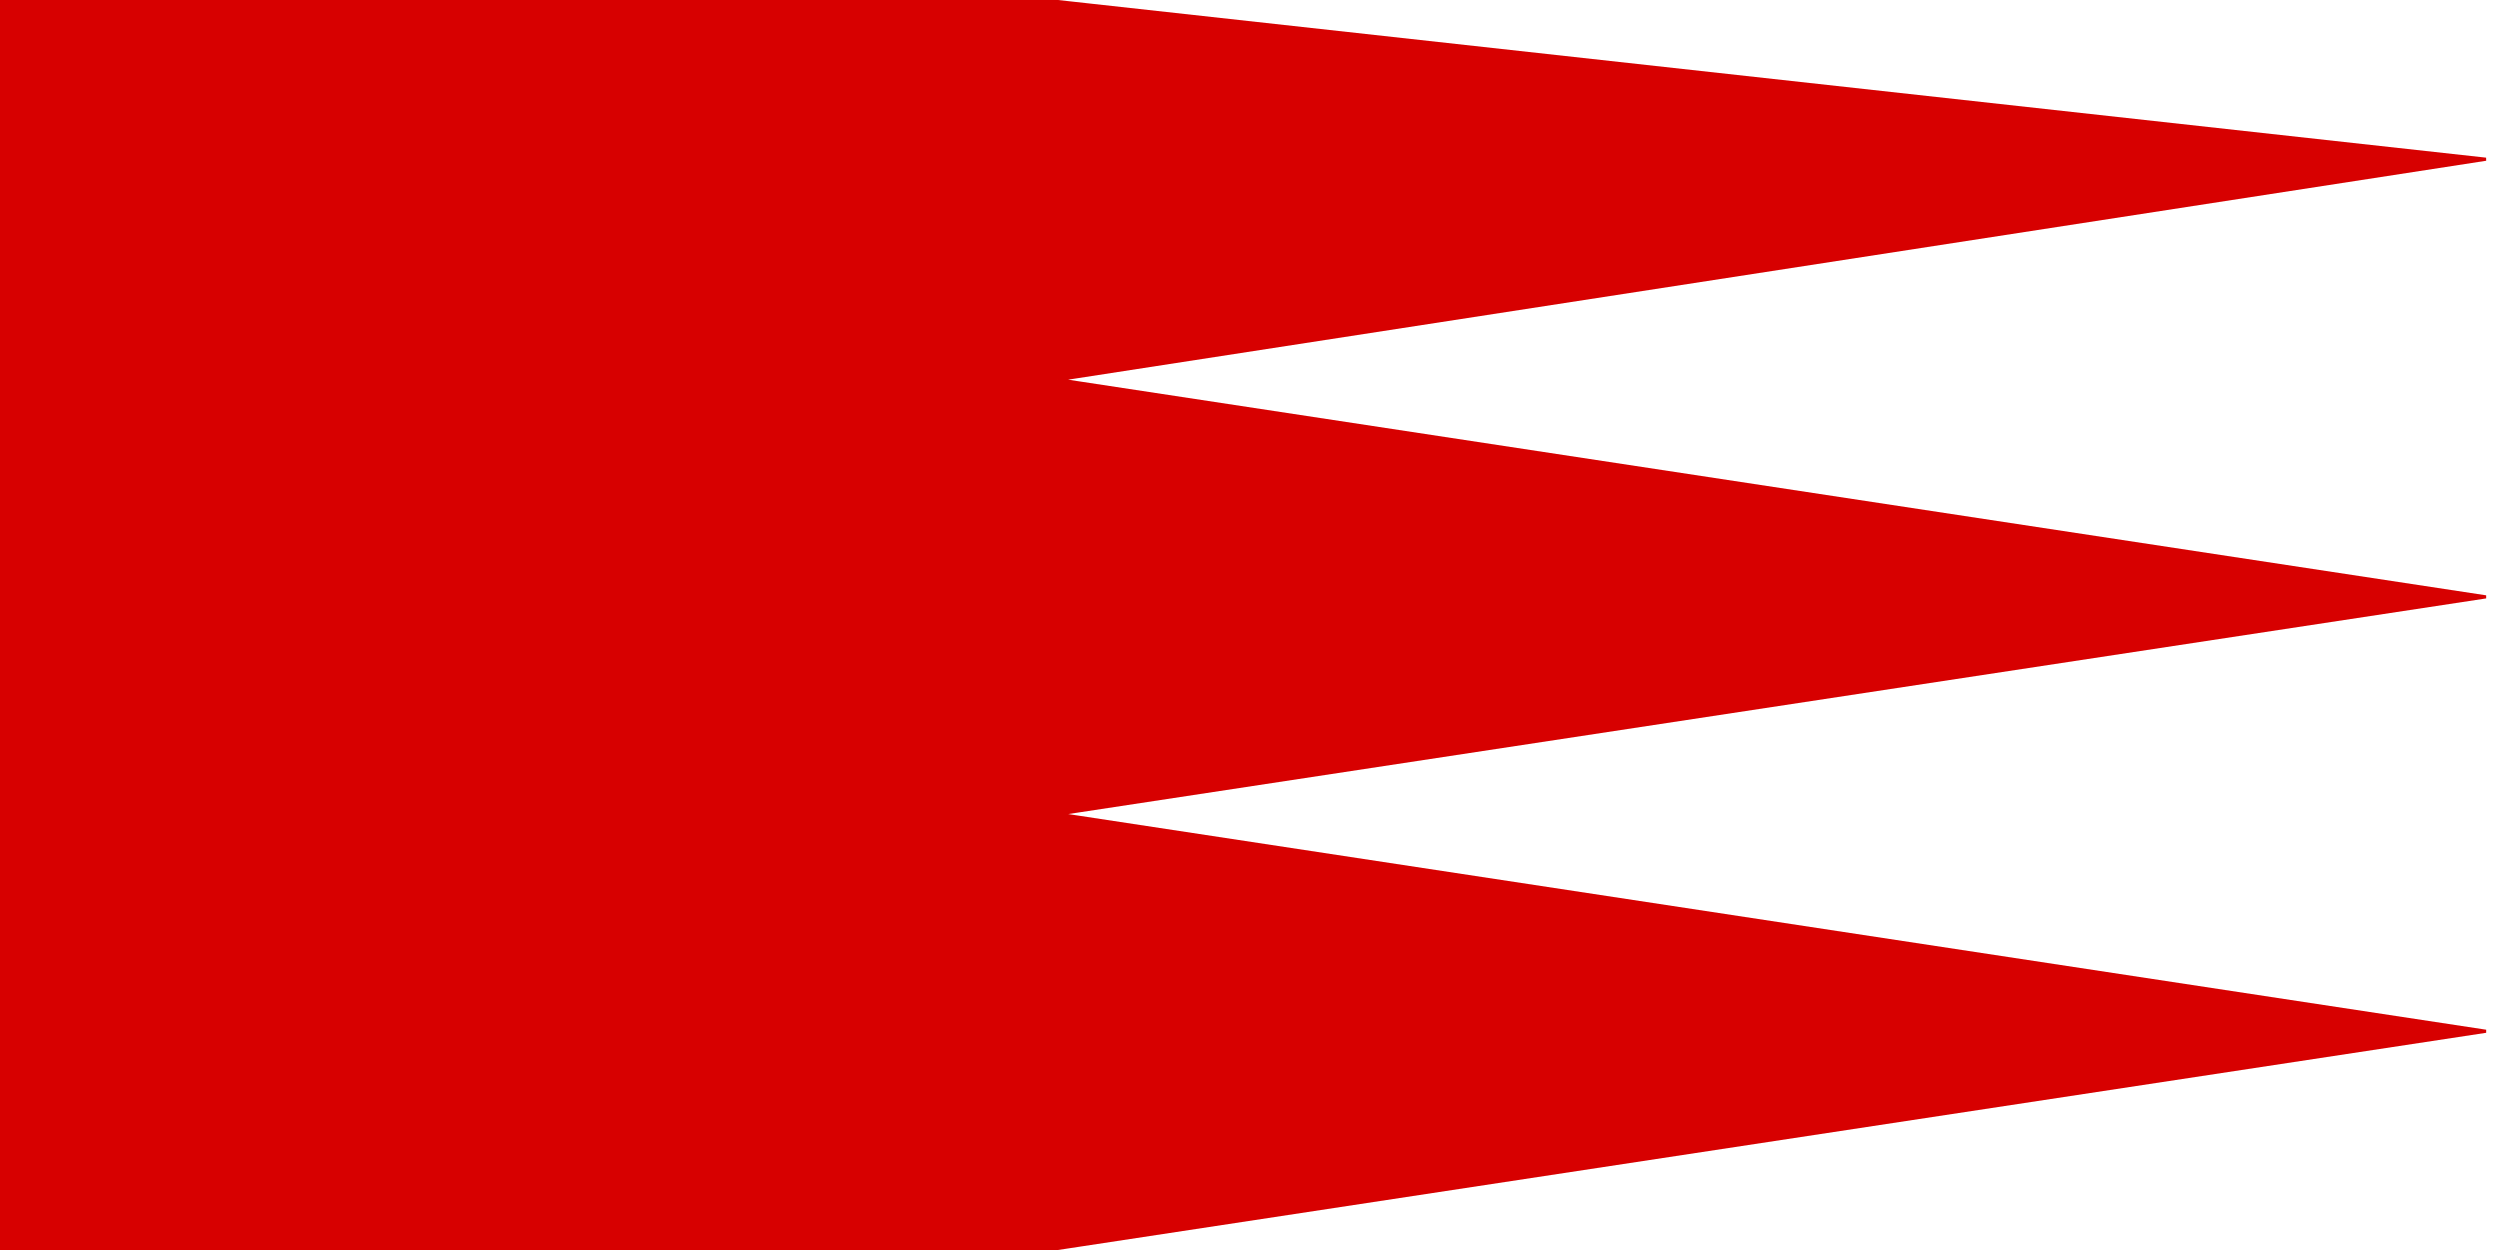 <svg xmlns="http://www.w3.org/2000/svg" xml:space="preserve" width="800" height="400" style="fill-rule:evenodd" viewBox="0 0 2480 3508" id="svg2403" version="1.0"><defs id="defs2405"><style type="text/css" id="style2407">.fil1{fill:#d70000}.fil0{fill:#f5f5f5}</style></defs><g id="g3210" transform="matrix(8.77 0 0 8.77 -6648.612 -9721.544)" style="fill:#d70000;fill-opacity:1"><path d="M500 1109v399h338l457-69.5-457-69.5 457-69.5-457-69.5 457-70.551L838 1109H500z" id="path2422" style="fill:#d70000;stroke:#d70000;stroke-width:1;stroke-miterlimit:4;stroke-dasharray:none;fill-opacity:1"/></g></svg>